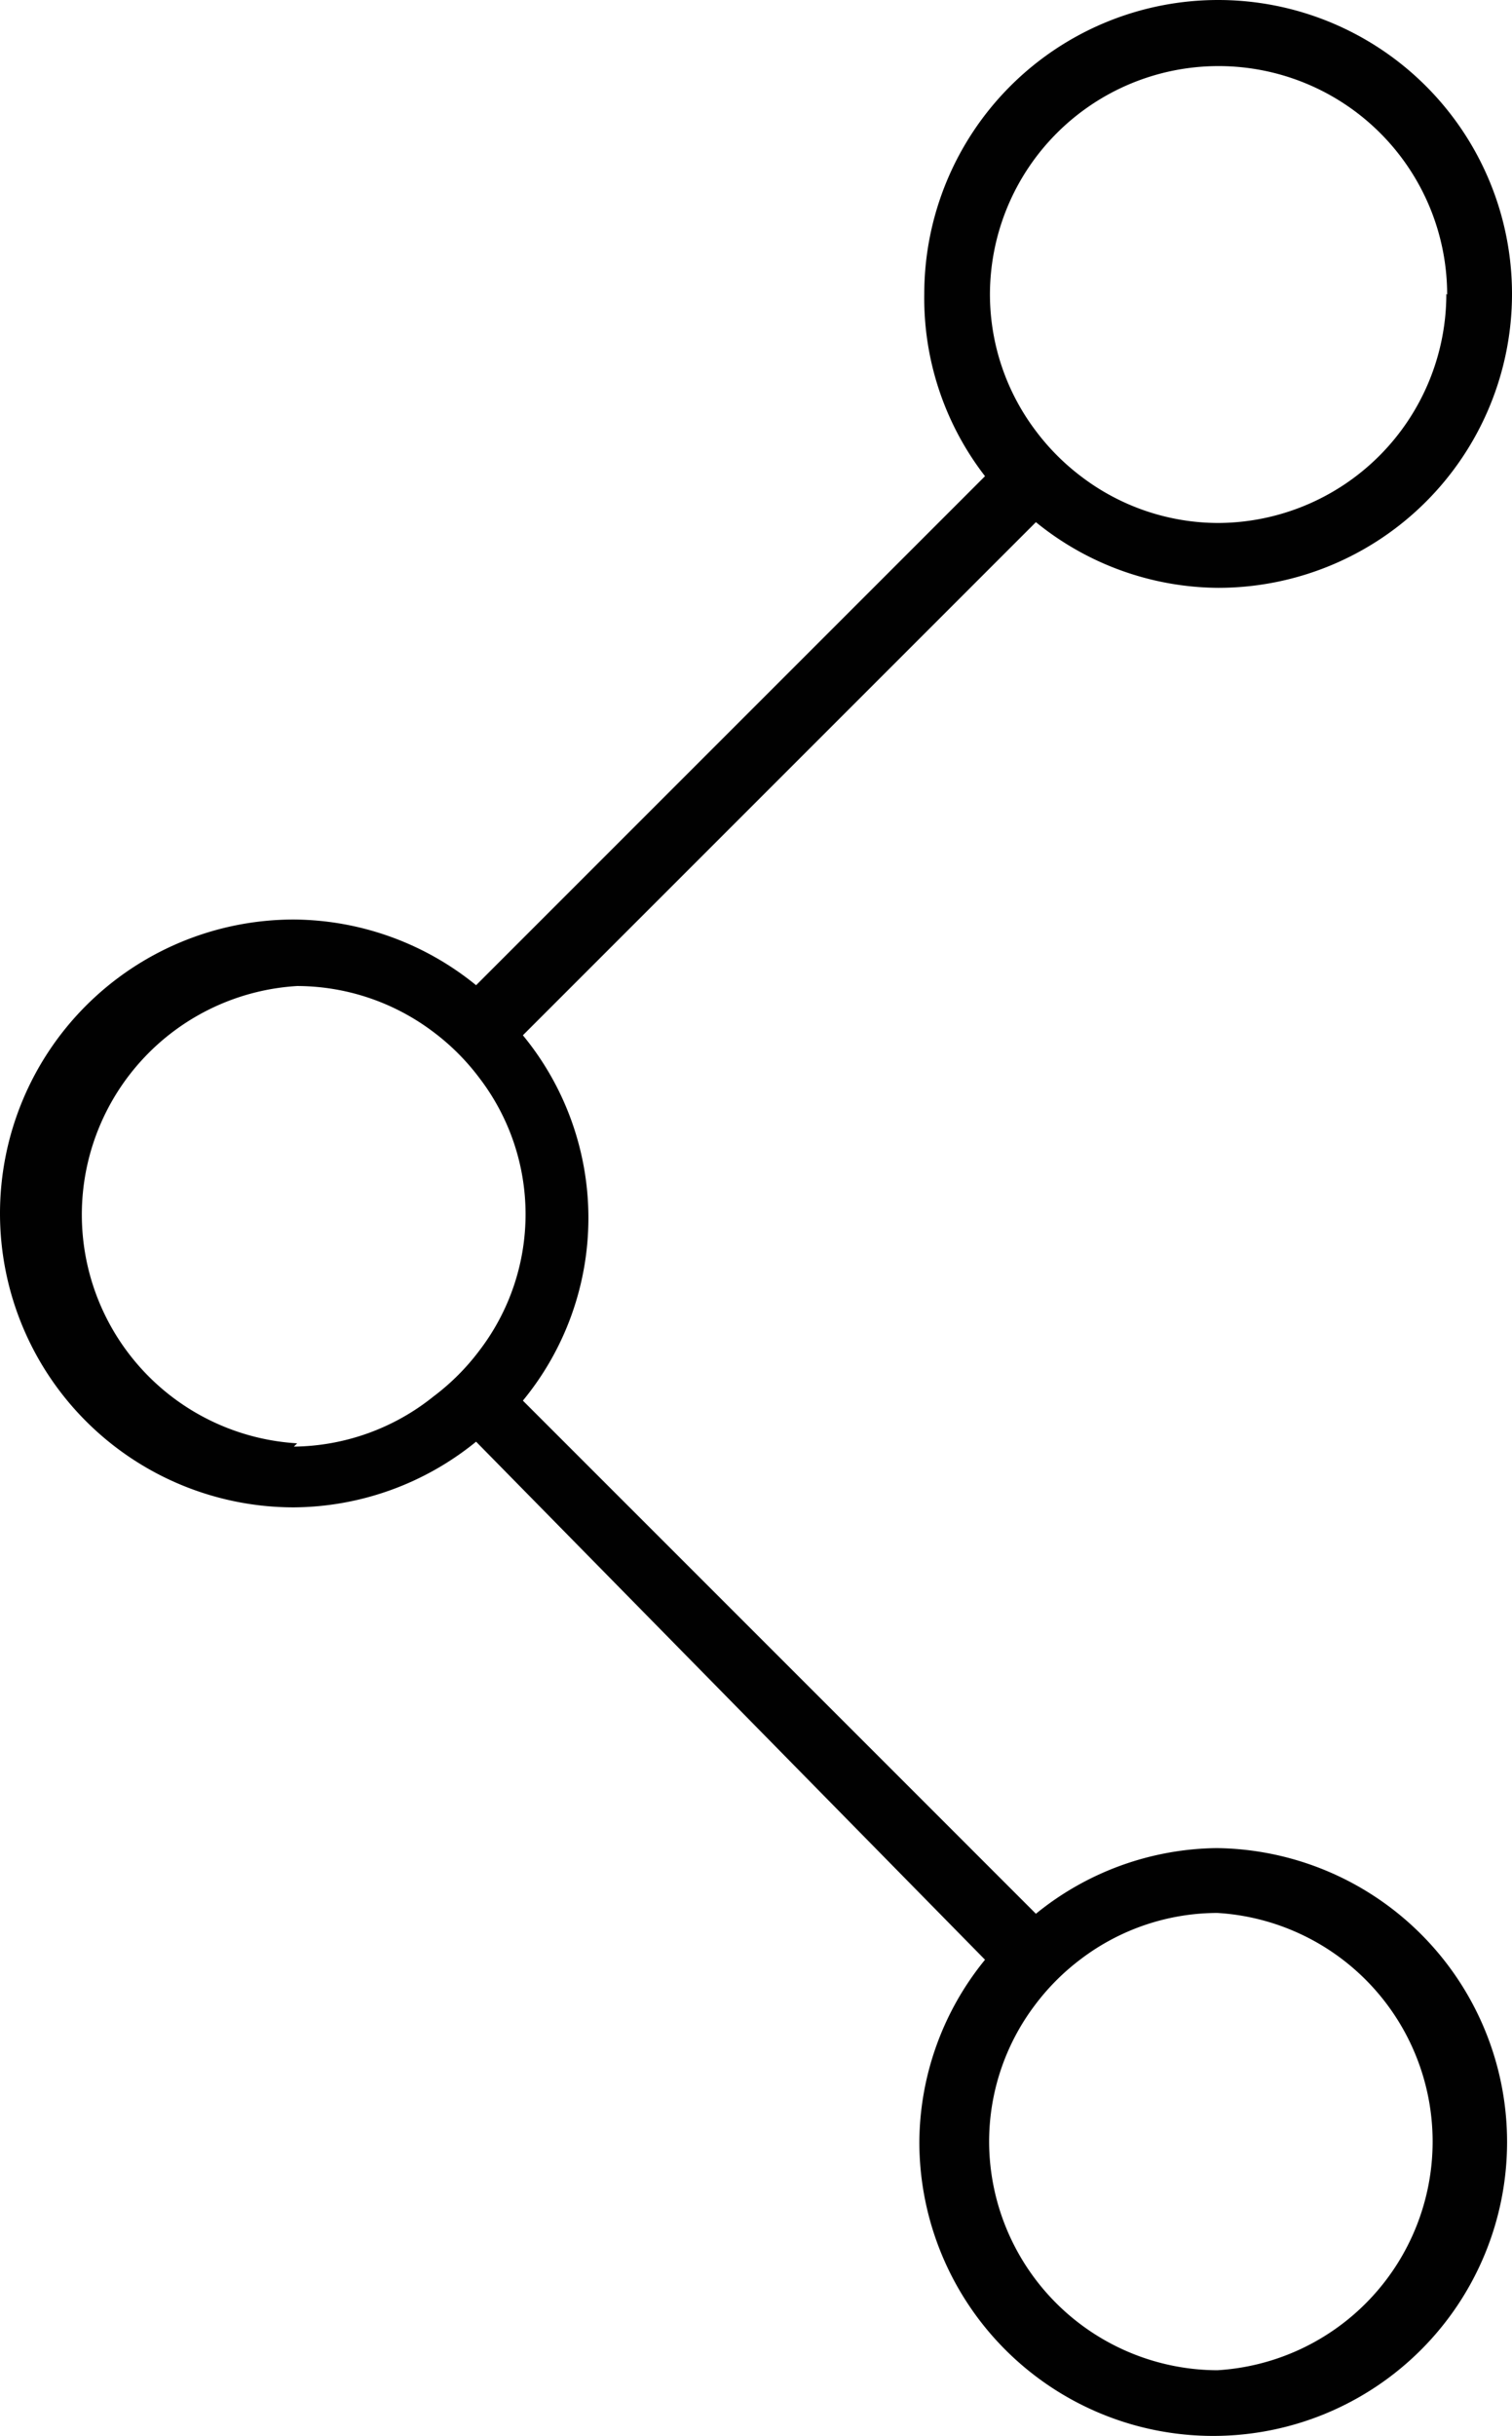 <svg xmlns="http://www.w3.org/2000/svg" viewBox="0 0 18.42 29.67"><defs><style>.cls-1{fill:#010101;}</style></defs><title>Asset 11</title><g id="Layer_2" data-name="Layer 2"><g id="Layer_1-2" data-name="Layer 1"><path class="cls-1" d="M14.84,22.51a3.55,3.55,0,0,0-2.22.8L6.37,17.06a3.5,3.5,0,0,0,0-4.45l6.25-6.25a3.55,3.55,0,0,0,2.22.8,3.58,3.58,0,1,0-3.58-3.58A3.54,3.54,0,0,0,12,5.8L5.8,12a3.55,3.55,0,0,0-2.22-.8,3.58,3.58,0,1,0,0,7.16,3.55,3.55,0,0,0,2.22-.8L12,23.87a3.54,3.54,0,0,0-.8,2.22,3.58,3.58,0,1,0,3.58-3.58ZM17.62,3.58a2.79,2.79,0,0,1-2.78,2.79,2.76,2.76,0,0,1-1.66-.56,2.8,2.8,0,0,1-.56-.56,2.76,2.76,0,0,1-.56-1.66,2.78,2.78,0,1,1,5.57,0Zm-14,14a2.79,2.79,0,0,1,0-5.57,2.76,2.76,0,0,1,1.66.56,2.79,2.79,0,0,1,.56.56,2.73,2.73,0,0,1,0,3.32,2.8,2.8,0,0,1-.56.56A2.76,2.76,0,0,1,3.58,17.62ZM14.84,28.87a2.79,2.79,0,0,1-2.79-2.79,2.76,2.76,0,0,1,.56-1.66,2.8,2.8,0,0,1,.56-.56,2.76,2.76,0,0,1,1.66-.56,2.79,2.79,0,0,1,0,5.57Z"/></g></g></svg>